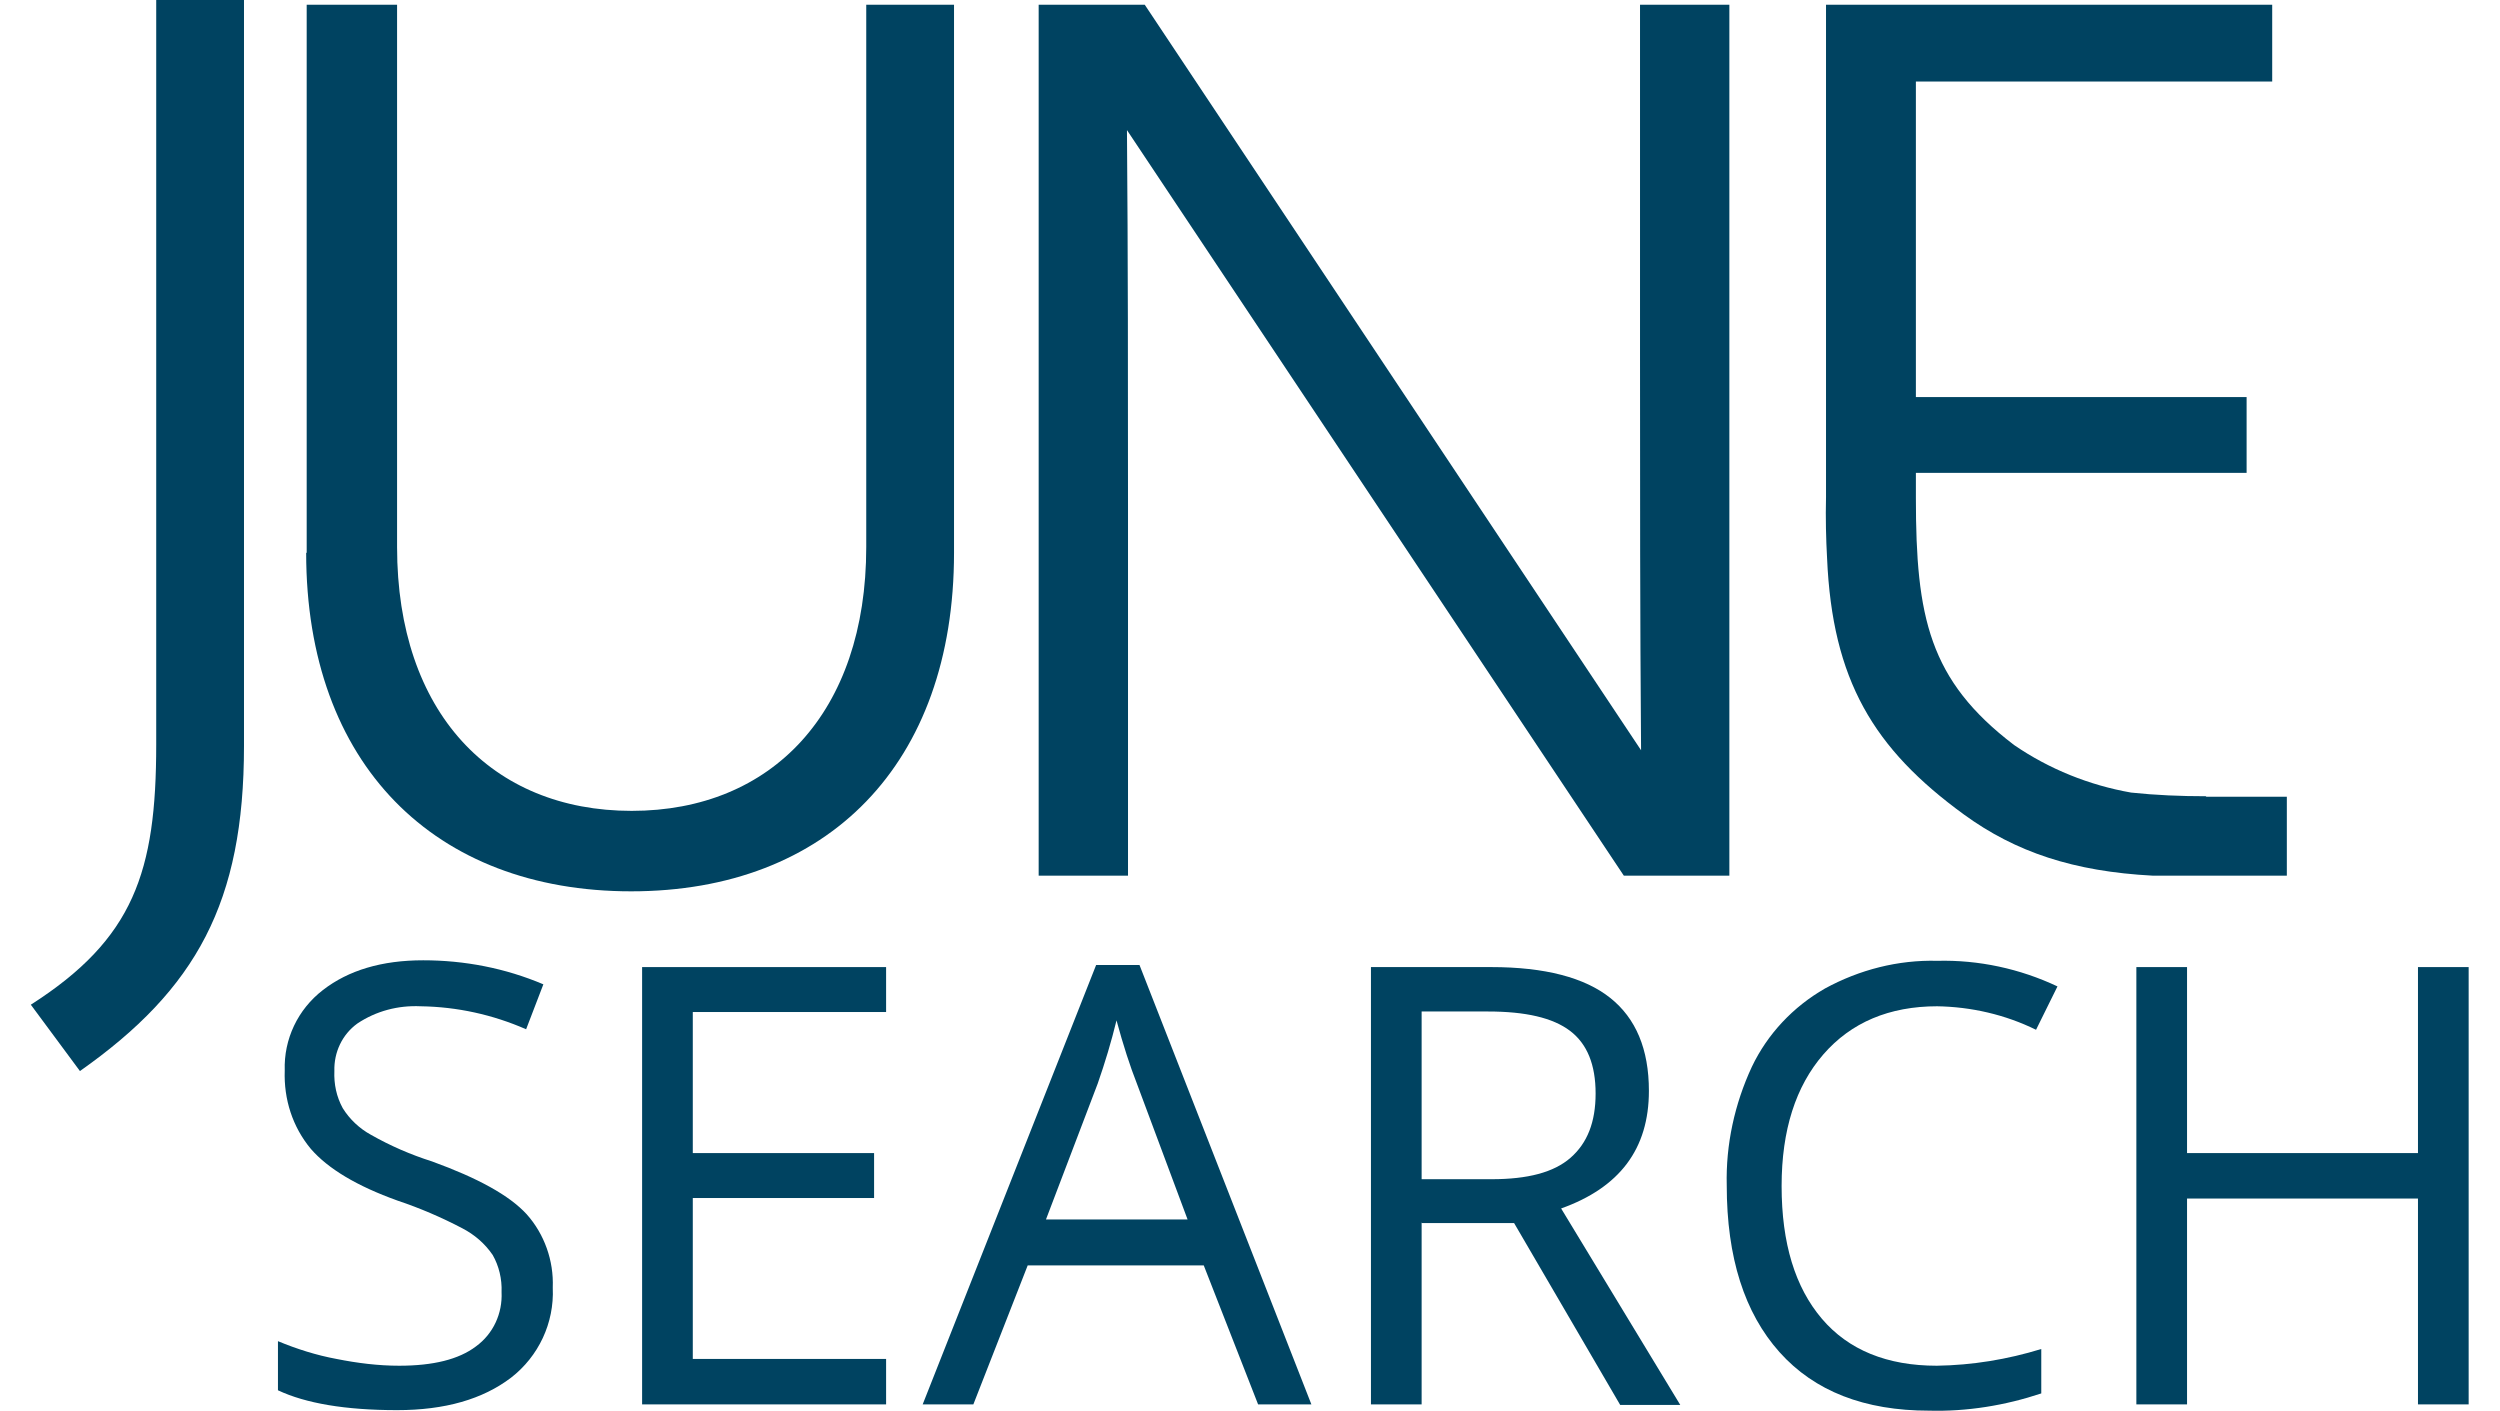 <?xml version="1.0" encoding="UTF-8"?><svg id="Ebene_1" xmlns="http://www.w3.org/2000/svg" viewBox="0 0 47.85 27"><defs><style>.cls-1{fill:#004361;}</style></defs><g id="Ebene_2"><g id="Ebene_1-2"><path class="cls-1" d="M4.67,14.28c0,2.99-.91,4.65-3.14,6.22l-.94-1.27c1.97-1.26,2.4-2.54,2.4-4.98V0h1.68V14.28Z"/><path class="cls-1" d="M5.87,10.58V.09h1.73V10.47c0,3.17,1.81,5.05,4.49,5.05s4.49-1.88,4.49-5.05V.09h1.68V10.58c0,4.05-2.42,6.48-6.18,6.48s-6.22-2.43-6.22-6.48"/><path class="cls-1" d="M33.1,.09V16.76h-2.02L21.57,2.49c.02,2.43,.02,4.84,.02,7.26v7.01h-1.71V.09h2.03l9.5,14.27c-.02-2.53-.02-5.05-.02-7.58V.09h1.71Z"/><path class="cls-1" d="M42.22,15.24c-.48,0-.96-.02-1.43-.07-.8-.14-1.57-.45-2.24-.91-1.63-1.24-1.88-2.45-1.88-4.73v-.48h6.33v-1.45h-6.33V1.56h6.82V.09h-8.54V9.51c-.01,.41,0,.81,.02,1.17,.1,2.34,.89,3.65,2.62,4.91,.99,.72,2.1,1.09,3.61,1.17h2.57v-1.51h-1.54Z"/><path class="cls-1" d="M10.58,24.65c.03,.67-.27,1.31-.8,1.72-.54,.41-1.26,.62-2.18,.62-.99,0-1.75-.13-2.28-.38v-.94c.36,.15,.74,.27,1.12,.34,.4,.08,.8,.13,1.2,.13,.65,0,1.14-.12,1.47-.37,.33-.24,.51-.63,.49-1.04,.01-.25-.05-.5-.17-.71-.15-.22-.35-.39-.58-.51-.4-.21-.82-.39-1.24-.53-.78-.28-1.33-.61-1.66-.99-.35-.42-.52-.95-.5-1.5-.02-.6,.25-1.17,.73-1.54,.49-.38,1.13-.57,1.92-.57,.79,0,1.57,.15,2.3,.46l-.33,.86c-.64-.28-1.32-.43-2.02-.44-.43-.02-.85,.09-1.21,.33-.29,.21-.45,.55-.44,.91-.01,.25,.04,.49,.16,.71,.13,.21,.32,.39,.54,.51,.37,.21,.76,.38,1.17,.51,.88,.32,1.48,.65,1.81,1.01,.34,.38,.52,.89,.5,1.4Z"/><path class="cls-1" d="M16.96,26.88h-4.67v-8.37h4.67v.86h-3.7v2.7h3.47v.86h-3.47v3.08h3.7v.87Z"/><path class="cls-1" d="M24.08,26.88l-1.04-2.66h-3.37l-1.04,2.66h-.97l3.32-8.41h.83l3.29,8.41h-1.02Zm-1.35-3.54l-.97-2.6c-.13-.33-.26-.73-.39-1.21-.1,.41-.22,.81-.36,1.21l-.99,2.6h2.71Z"/><path class="cls-1" d="M27.21,23.4v3.48h-.97v-8.37h2.3c1.03,0,1.79,.2,2.28,.59,.49,.39,.74,.98,.74,1.78,0,1.11-.56,1.85-1.68,2.25l2.28,3.76h-1.15l-2.03-3.48h-1.76Zm0-.83h1.34c.69,0,1.19-.13,1.51-.41s.48-.68,.48-1.23-.16-.95-.49-1.2-.85-.37-1.57-.37h-1.27v3.21Z"/><path class="cls-1" d="M37.08,19.26c-.92,0-1.65,.31-2.18,.92-.53,.61-.8,1.45-.8,2.52,0,1.1,.26,1.94,.77,2.54,.51,.6,1.25,.9,2.2,.9,.68-.01,1.35-.12,2-.32v.85c-.69,.23-1.42,.35-2.15,.33-1.23,0-2.19-.37-2.86-1.12-.67-.75-1.01-1.81-1.01-3.19-.02-.78,.15-1.56,.48-2.27,.3-.63,.79-1.15,1.4-1.5,.66-.36,1.4-.55,2.15-.53,.79-.02,1.58,.15,2.3,.49l-.41,.83c-.59-.29-1.24-.44-1.9-.45Z"/><path class="cls-1" d="M47.25,26.88h-.97v-3.94h-4.42v3.94h-.97v-8.37h.97v3.56h4.42v-3.56h.97v8.37Z"/></g></g></svg>